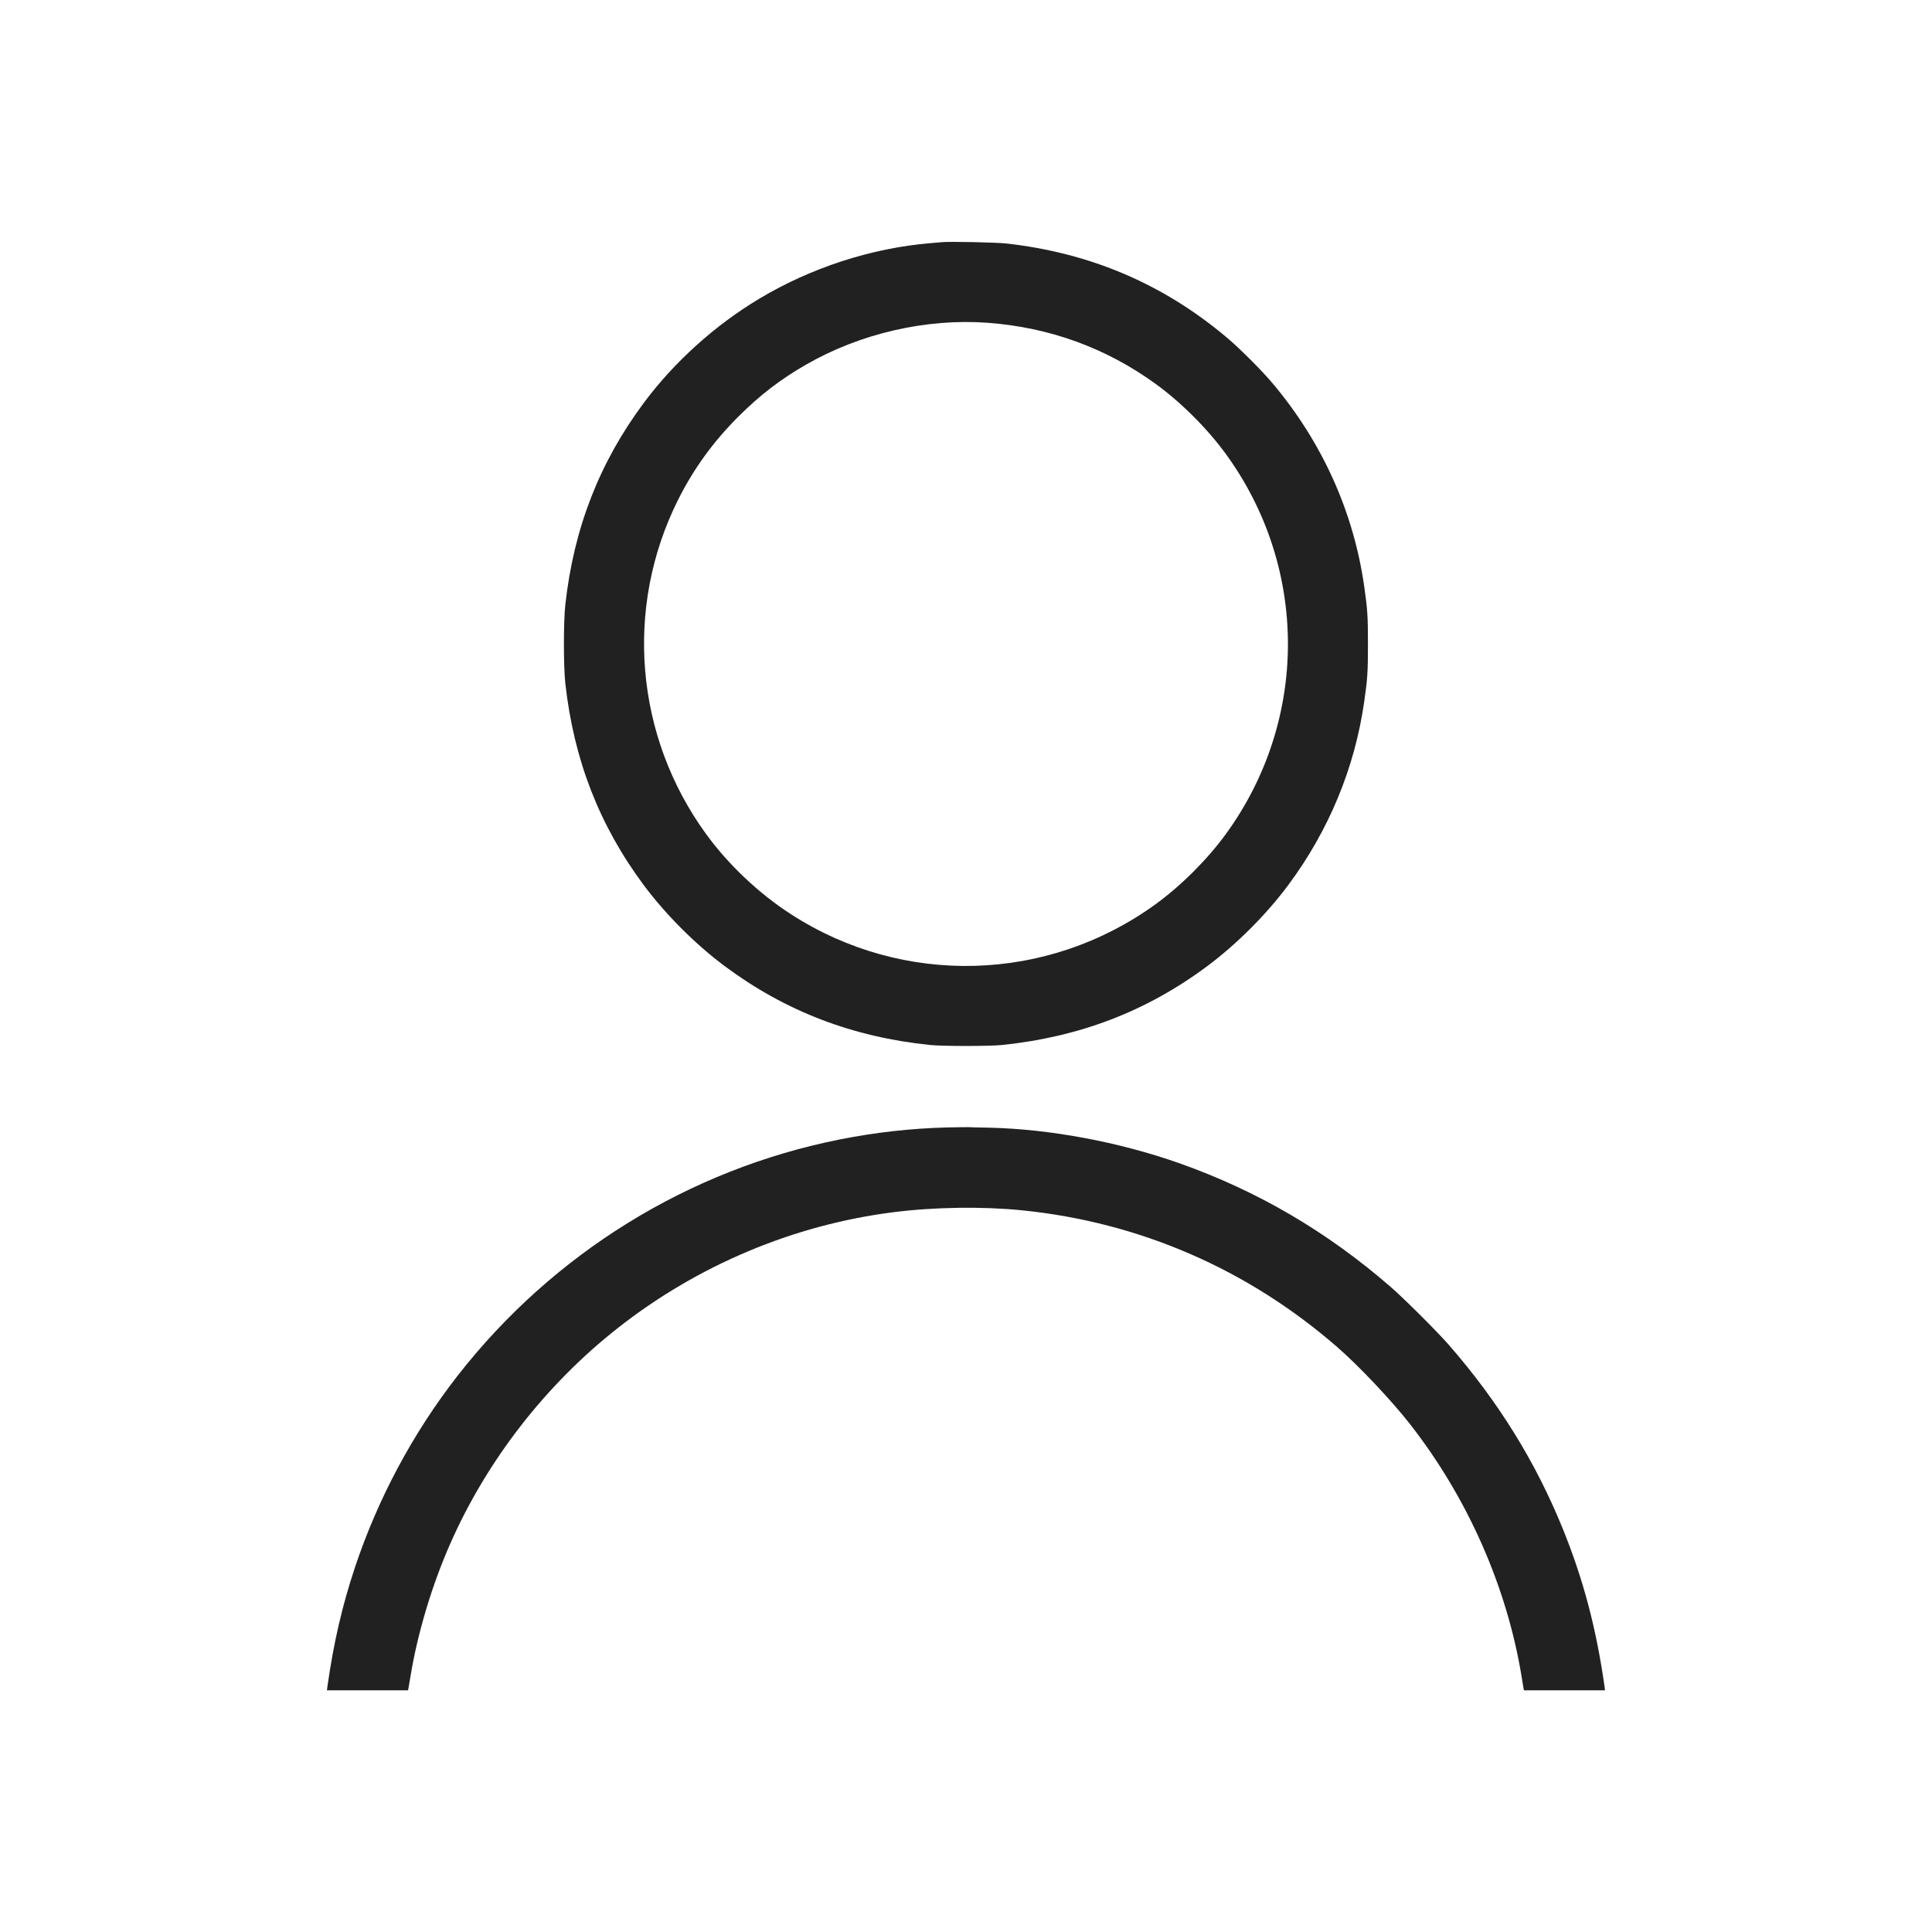 <svg width="60" height="60" viewBox="0 0 60 60" fill="none" xmlns="http://www.w3.org/2000/svg">
<path d="M29.263 7.52C29.213 7.525 29.045 7.538 28.889 7.552C27.056 7.706 25.177 8.318 23.571 9.282C22.204 10.101 20.938 11.243 19.997 12.507C18.614 14.364 17.82 16.404 17.557 18.776C17.498 19.312 17.498 20.69 17.557 21.225C17.82 23.597 18.614 25.638 19.997 27.495C20.678 28.407 21.594 29.323 22.505 30.003C24.387 31.404 26.471 32.205 28.889 32.454C29.27 32.493 30.732 32.493 31.111 32.454C33.535 32.203 35.61 31.407 37.494 30.003C38.406 29.323 39.322 28.407 40.002 27.495C41.267 25.795 42.072 23.854 42.367 21.79C42.469 21.08 42.483 20.865 42.483 20.001C42.483 19.137 42.469 18.922 42.367 18.212C42.036 15.892 41.061 13.733 39.523 11.906C39.195 11.513 38.487 10.808 38.099 10.482C36.12 8.815 33.861 7.854 31.247 7.561C30.938 7.527 29.503 7.498 29.263 7.52ZM30.669 10.024C32.594 10.166 34.353 10.806 35.895 11.926C36.682 12.498 37.503 13.318 38.074 14.105C40.639 17.634 40.639 22.368 38.074 25.897C37.503 26.683 36.682 27.504 35.895 28.076C32.535 30.518 28.052 30.645 24.569 28.395C23.573 27.754 22.614 26.847 21.925 25.897C19.718 22.86 19.385 18.867 21.056 15.527C21.544 14.552 22.145 13.724 22.934 12.935C23.598 12.273 24.238 11.779 25.034 11.323C26.716 10.355 28.762 9.885 30.669 10.024ZM29.399 35.014C28.285 35.044 27.208 35.164 26.084 35.386C21.392 36.318 17.179 38.922 14.213 42.722C12.825 44.502 11.734 46.541 11.02 48.686C10.626 49.872 10.36 51.019 10.167 52.386L10.154 52.495H12.671L12.684 52.434C12.691 52.398 12.723 52.212 12.755 52.019C12.972 50.708 13.421 49.214 13.979 47.949C15.12 45.357 16.943 43.008 19.183 41.246C21.669 39.289 24.657 38.035 27.755 37.645C29.036 37.484 30.517 37.464 31.746 37.588C35.39 37.958 38.741 39.411 41.523 41.829C42.199 42.416 43.22 43.498 43.793 44.232C45.58 46.52 46.8 49.284 47.256 52.076C47.281 52.237 47.308 52.398 47.315 52.434L47.328 52.495H49.845L49.832 52.386C49.576 50.579 49.172 49.048 48.532 47.473C47.691 45.4 46.526 43.52 44.99 41.761C44.639 41.359 43.603 40.325 43.192 39.969C41.208 38.246 39.054 36.985 36.628 36.126C34.752 35.464 32.598 35.062 30.714 35.021C30.415 35.017 30.129 35.008 30.079 35.005C30.029 35.003 29.723 35.008 29.399 35.014Z" fill="#212121"/>
</svg>
